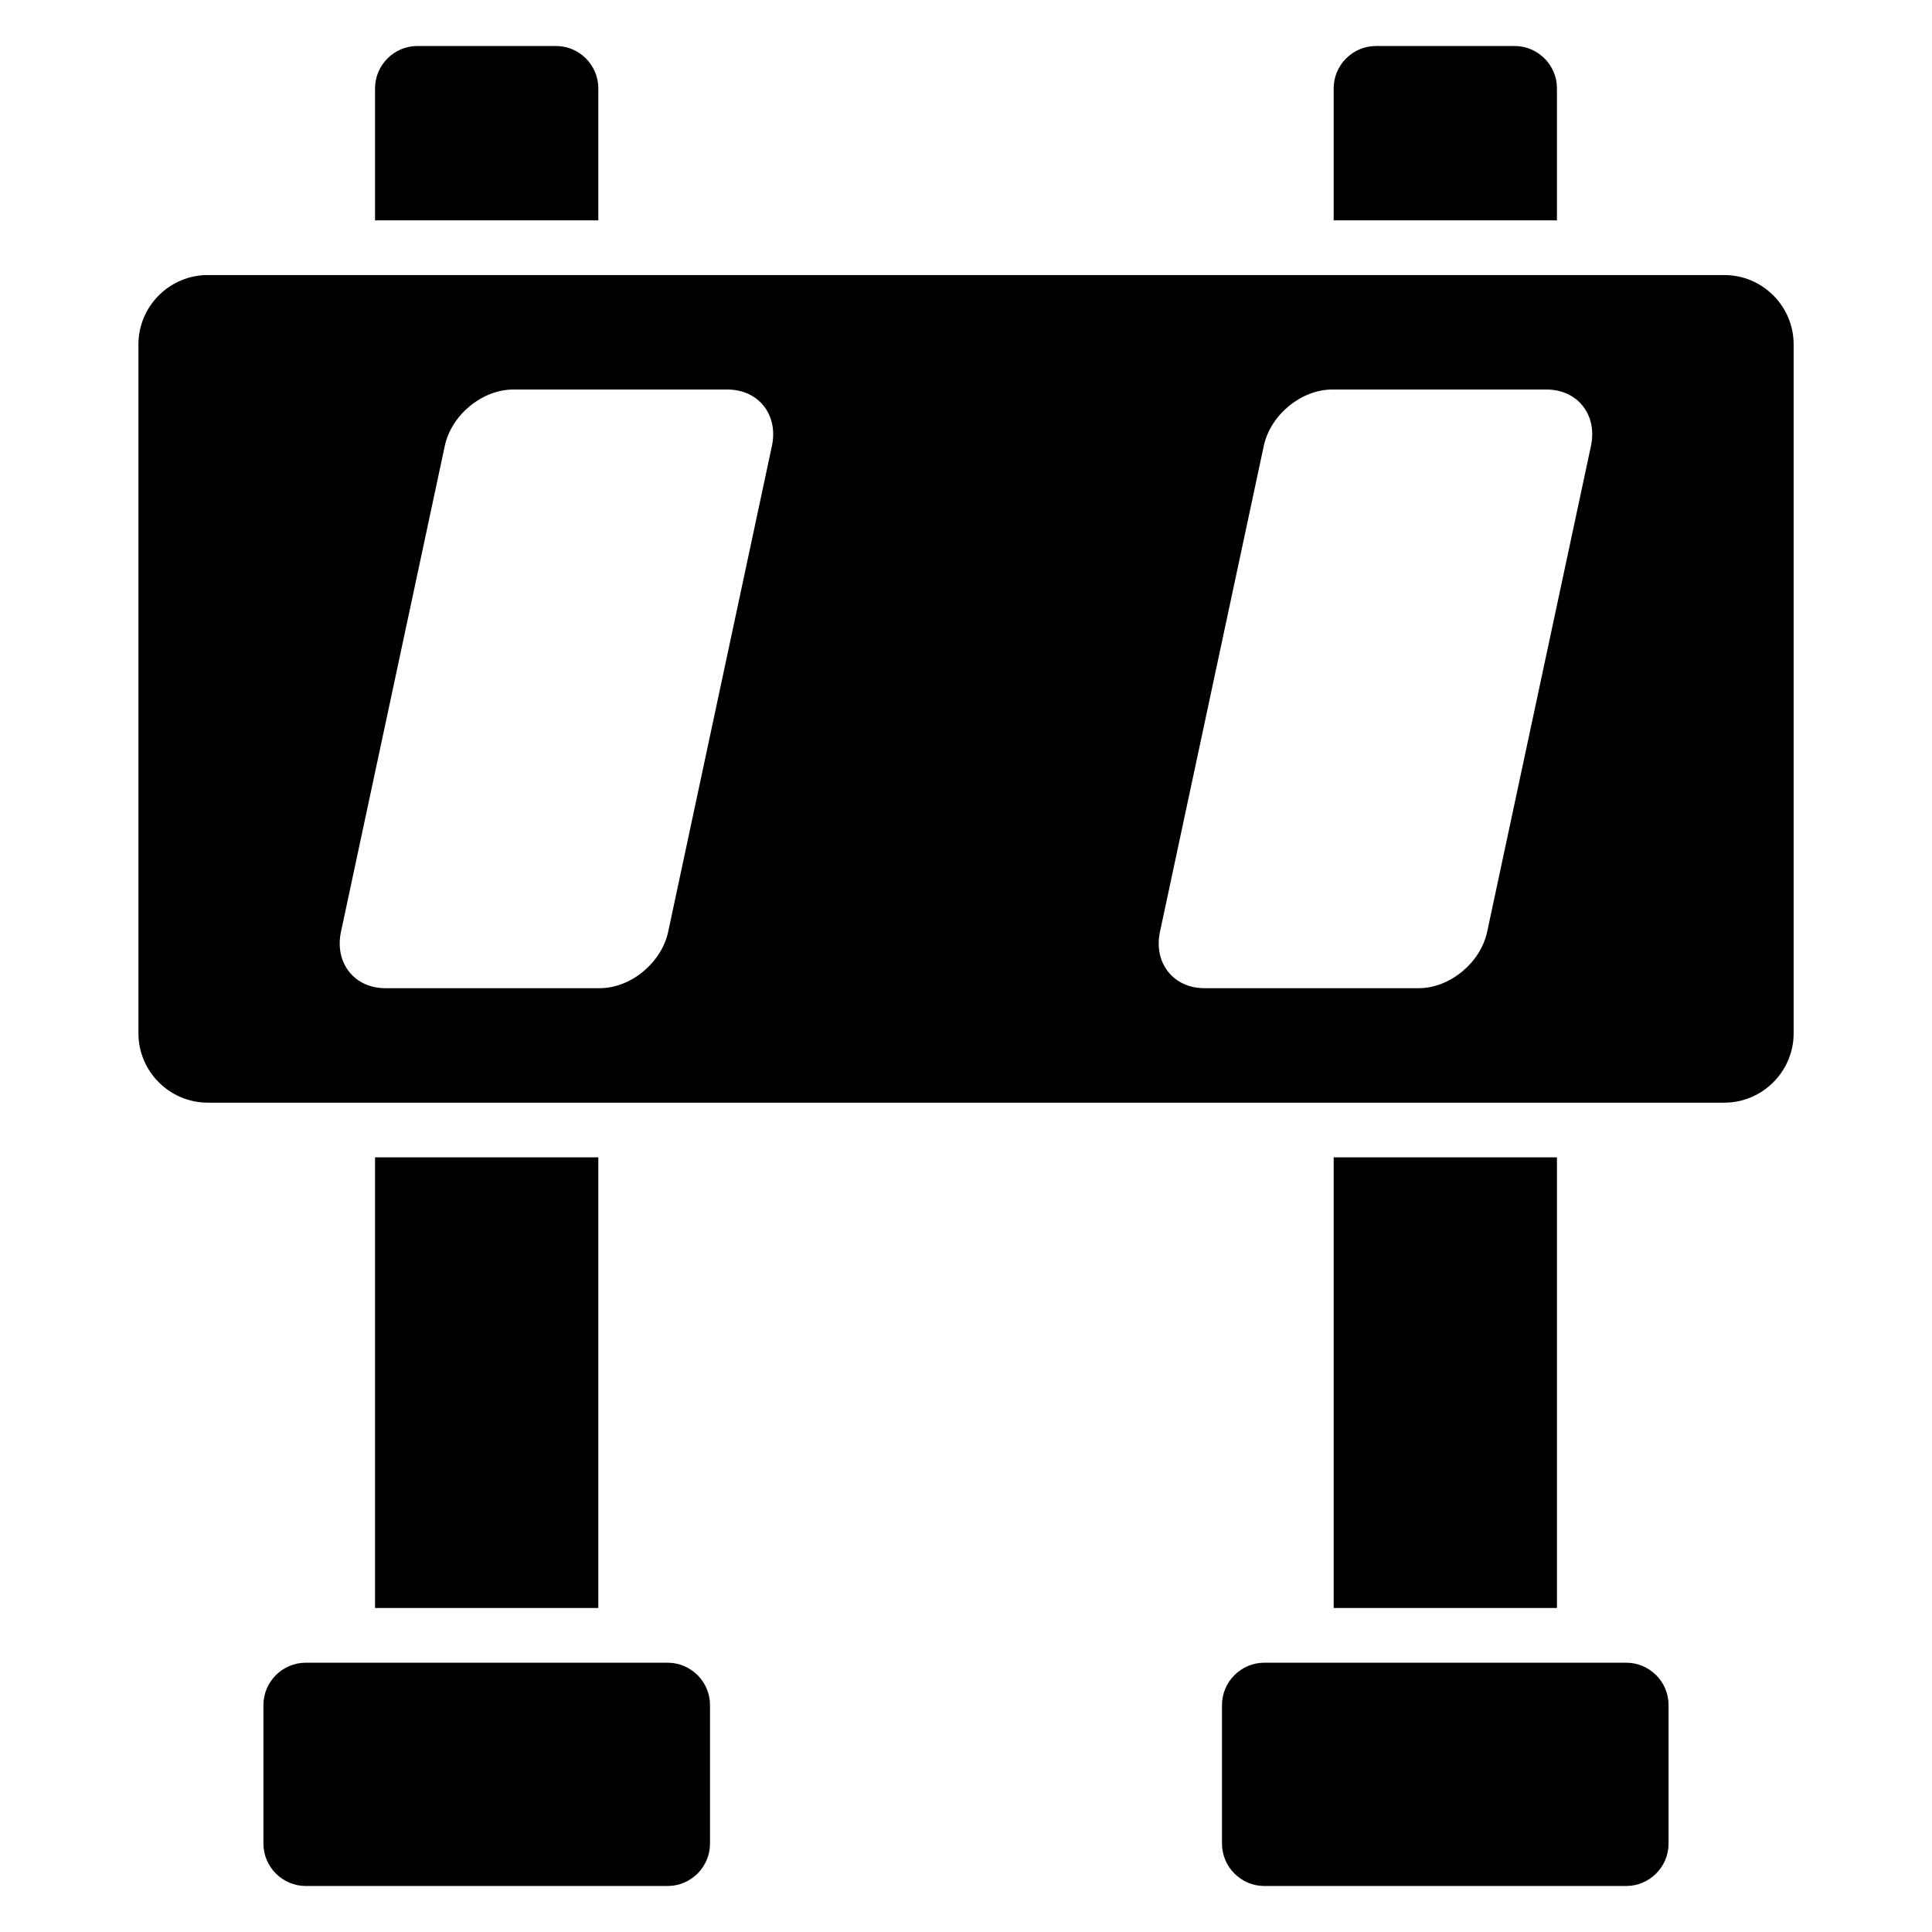 <?xml version="1.0" encoding="UTF-8"?>
<!-- Uploaded to: ICON Repo, www.iconrepo.com, Generator: ICON Repo Mixer Tools -->
<svg fill="#000000" width="800px" height="800px" version="1.1" viewBox="144 144 512 512" xmlns="http://www.w3.org/2000/svg">
 <path d="m600.97 216.89h-401.92c-10.098 0-18.363 8.27-18.363 18.363v182.6c0 10.098 8.27 18.363 18.363 18.363h401.92c10.098 0 18.363-8.27 18.363-18.363v-182.6c0-10.098-8.254-18.363-18.363-18.363zm-55.59-60.699h-36.727c-6.168 0-11.215 5.047-11.215 11.23v34.977h59.172v-34.977c0-6.184-5.047-11.23-11.23-11.23zm-47.941 294.52v119.42h59.172v-119.42zm-165.28 145.14v36.727c0 6.168-5.047 11.23-11.23 11.23h-95.887c-6.168 0-11.23-5.047-11.23-11.23v-36.727c0-6.168 5.047-11.215 11.23-11.215h95.887c6.168 0 11.23 5.047 11.23 11.215zm135.68 0v36.727c0 6.168 5.047 11.23 11.23 11.23h95.887c6.168 0 11.23-5.047 11.23-11.23v-36.727c0-6.168-5.047-11.215-11.23-11.215h-95.887c-6.168 0-11.23 5.047-11.23 11.215zm-213.22-439.66h36.727c6.168 0 11.215 5.047 11.215 11.23v34.977h-59.172v-34.977c0-6.184 5.047-11.23 11.23-11.23zm47.941 294.52v119.42h-59.172v-119.42zm-22.566-203.48h56.816c8.223 0 13.512 6.727 11.758 14.949l-27.492 128.75c-1.77 8.223-9.914 14.949-18.137 14.949h-56.832c-8.223 0-13.496-6.727-11.742-14.949l27.508-128.75c1.754-8.223 9.914-14.949 18.137-14.949zm217.04 0h56.832c8.223 0 13.512 6.727 11.758 14.949l-27.508 128.75c-1.754 8.223-9.914 14.949-18.137 14.949h-56.816c-8.223 0-13.512-6.727-11.758-14.949l27.508-128.75c1.754-8.223 9.914-14.949 18.137-14.949z" fill-rule="evenodd"/>
</svg>